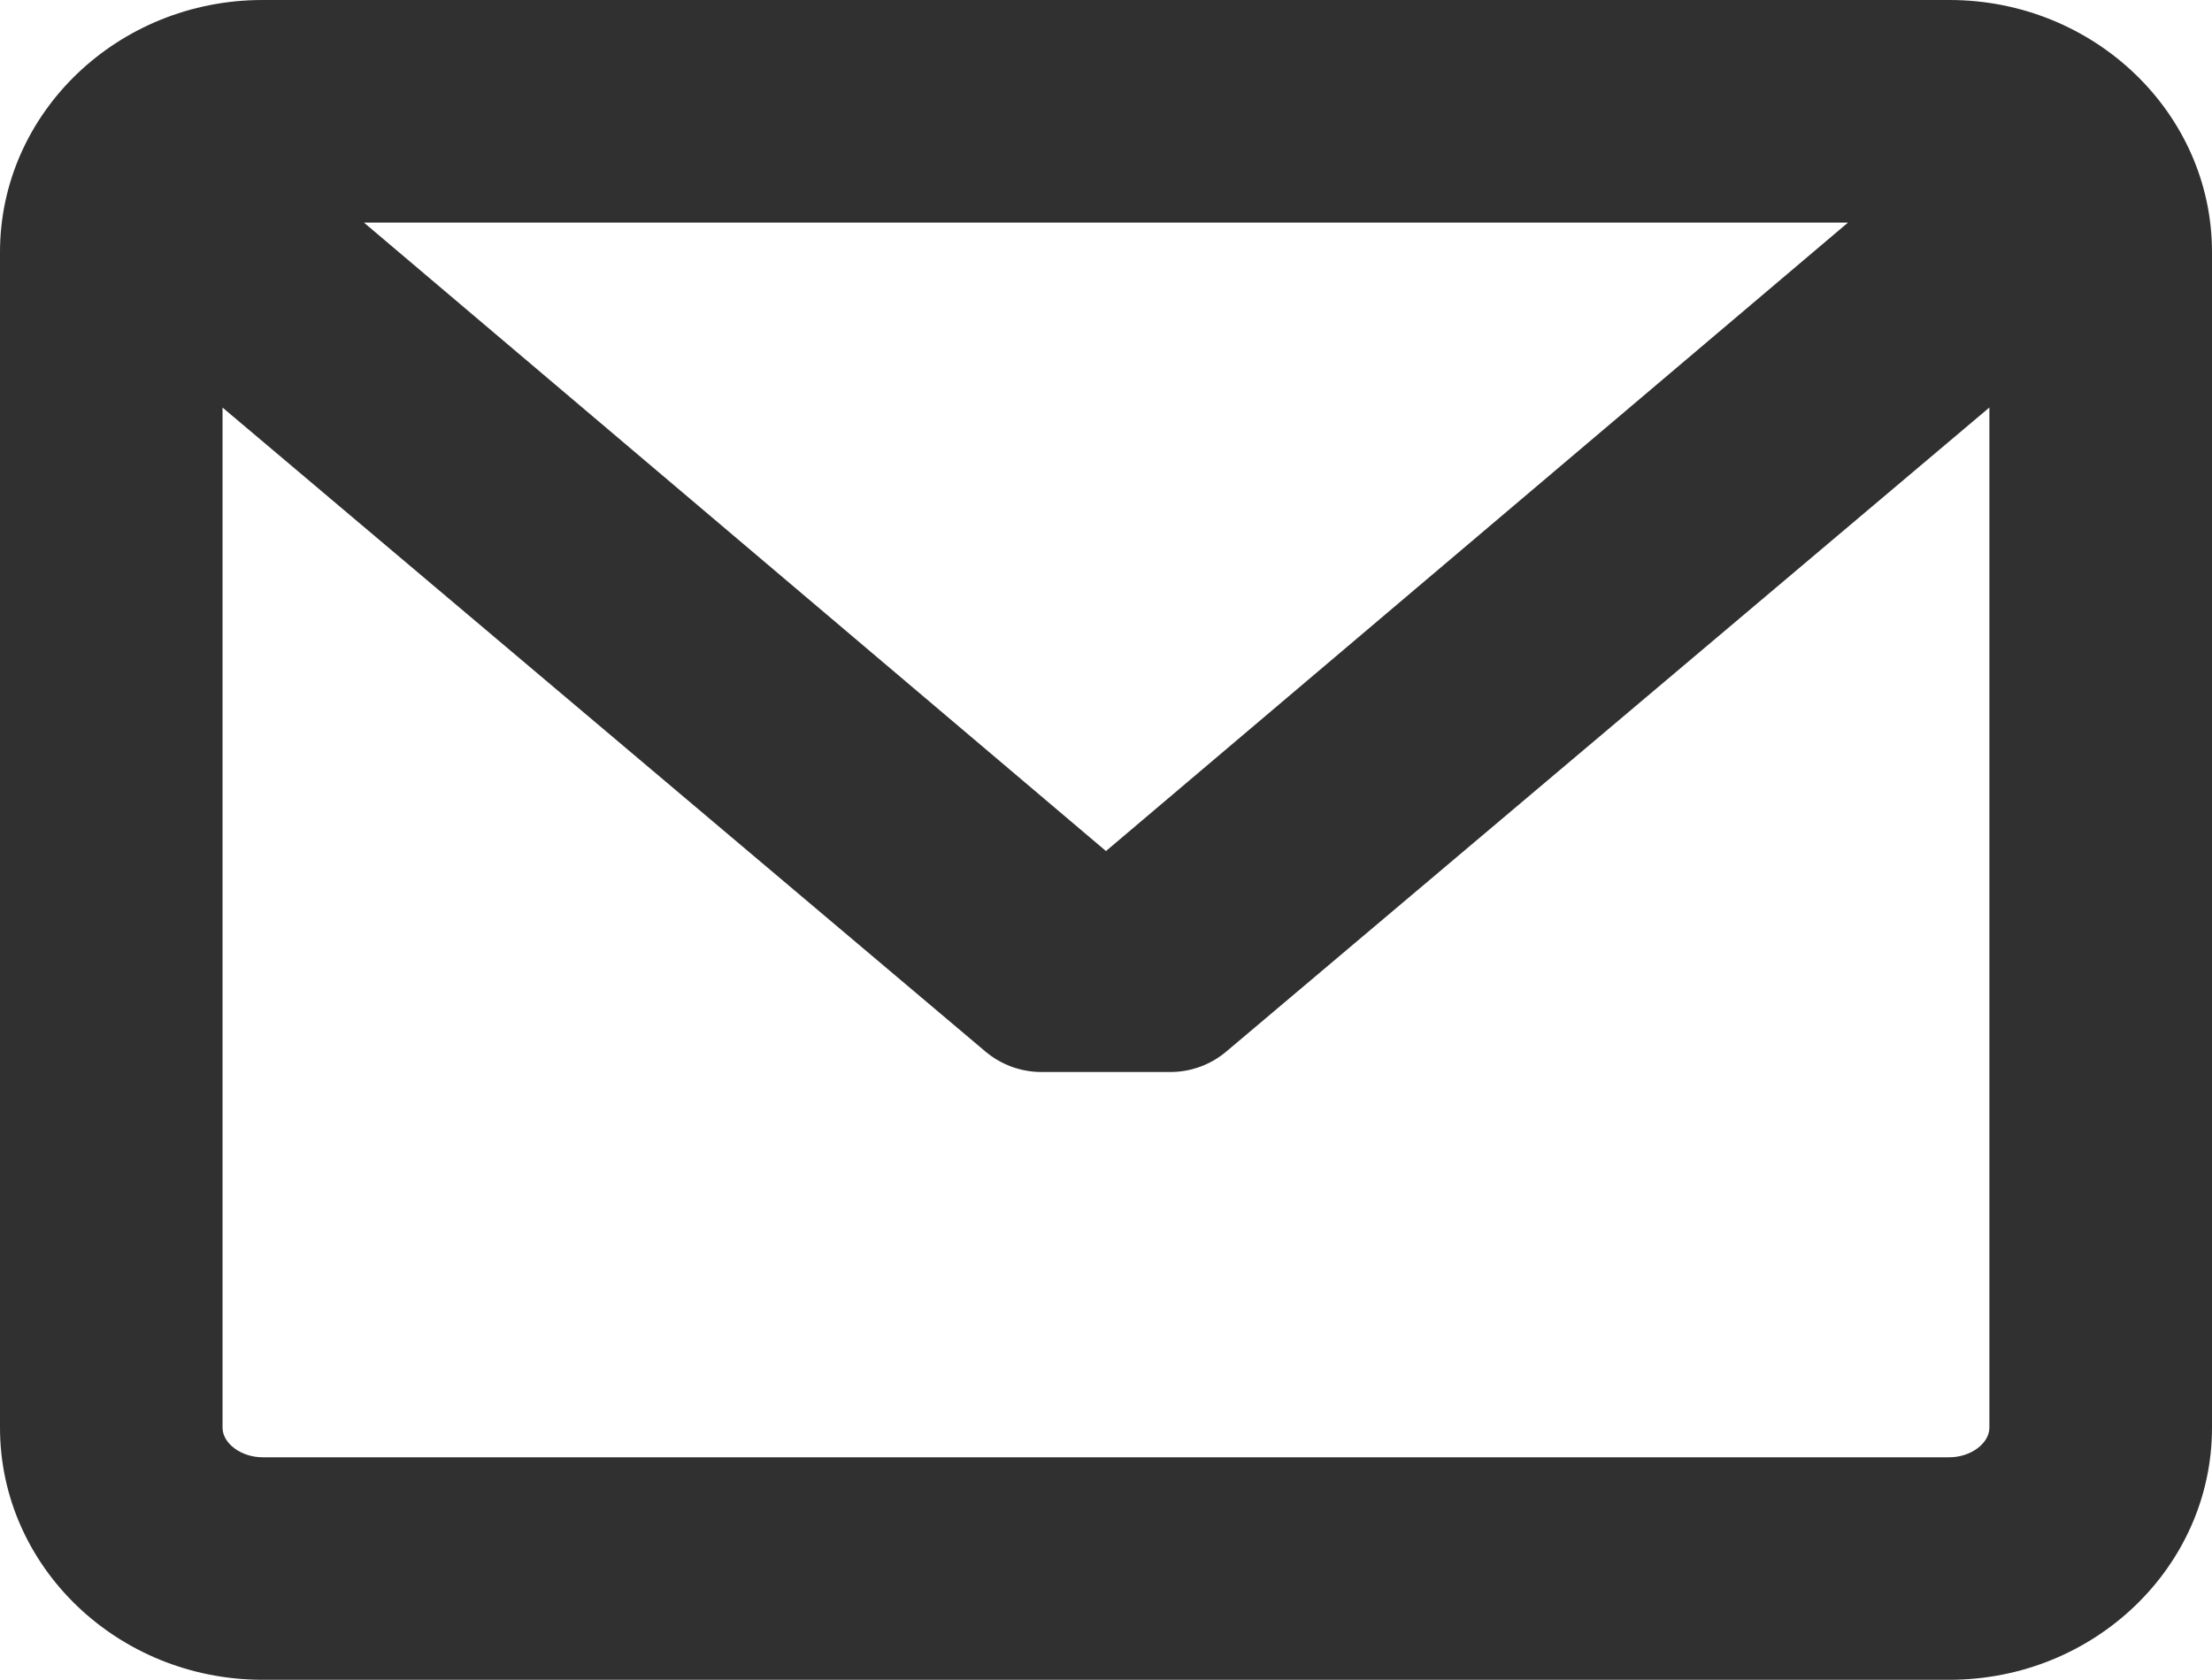 <!-- Generator: Adobe Illustrator 19.0.0, SVG Export Plug-In  -->
<svg version="1.1"
	 xmlns="http://www.w3.org/2000/svg" xmlns:xlink="http://www.w3.org/1999/xlink" xmlns:a="http://ns.adobe.com/AdobeSVGViewerExtensions/3.0/"
	 x="0px" y="0px" width="35.593px" height="27.033px" viewBox="0 0 35.593 27.033"
	 style="overflow:scroll;enable-background:new 0 0 35.593 27.033;" xml:space="preserve">
<style type="text/css">
	.st0{fill:#303030;}
</style>
<defs>
</defs>
<g>
	<path class="st0" d="M31.368,0H4.224C1.895,0,0,1.82,0,4.057v18.919c0,2.237,1.895,4.057,4.224,4.057h27.144
		c2.33,0,4.225-1.82,4.225-4.057V4.057C35.593,1.82,33.697,0,31.368,0L31.368,0z M31.368,23.452H4.224
		c-0.342,0-0.643-0.222-0.643-0.476V6.559l12.276,10.364c0.252,0.212,0.572,0.329,0.901,0.329l2.074,0
		c0.329,0,0.649-0.117,0.901-0.33L32.011,6.558v16.418C32.011,23.229,31.71,23.452,31.368,23.452L31.368,23.452z M17.796,13.696
		L5.856,3.582h23.88L17.796,13.696z M17.796,13.696"/>
</g>
</svg>